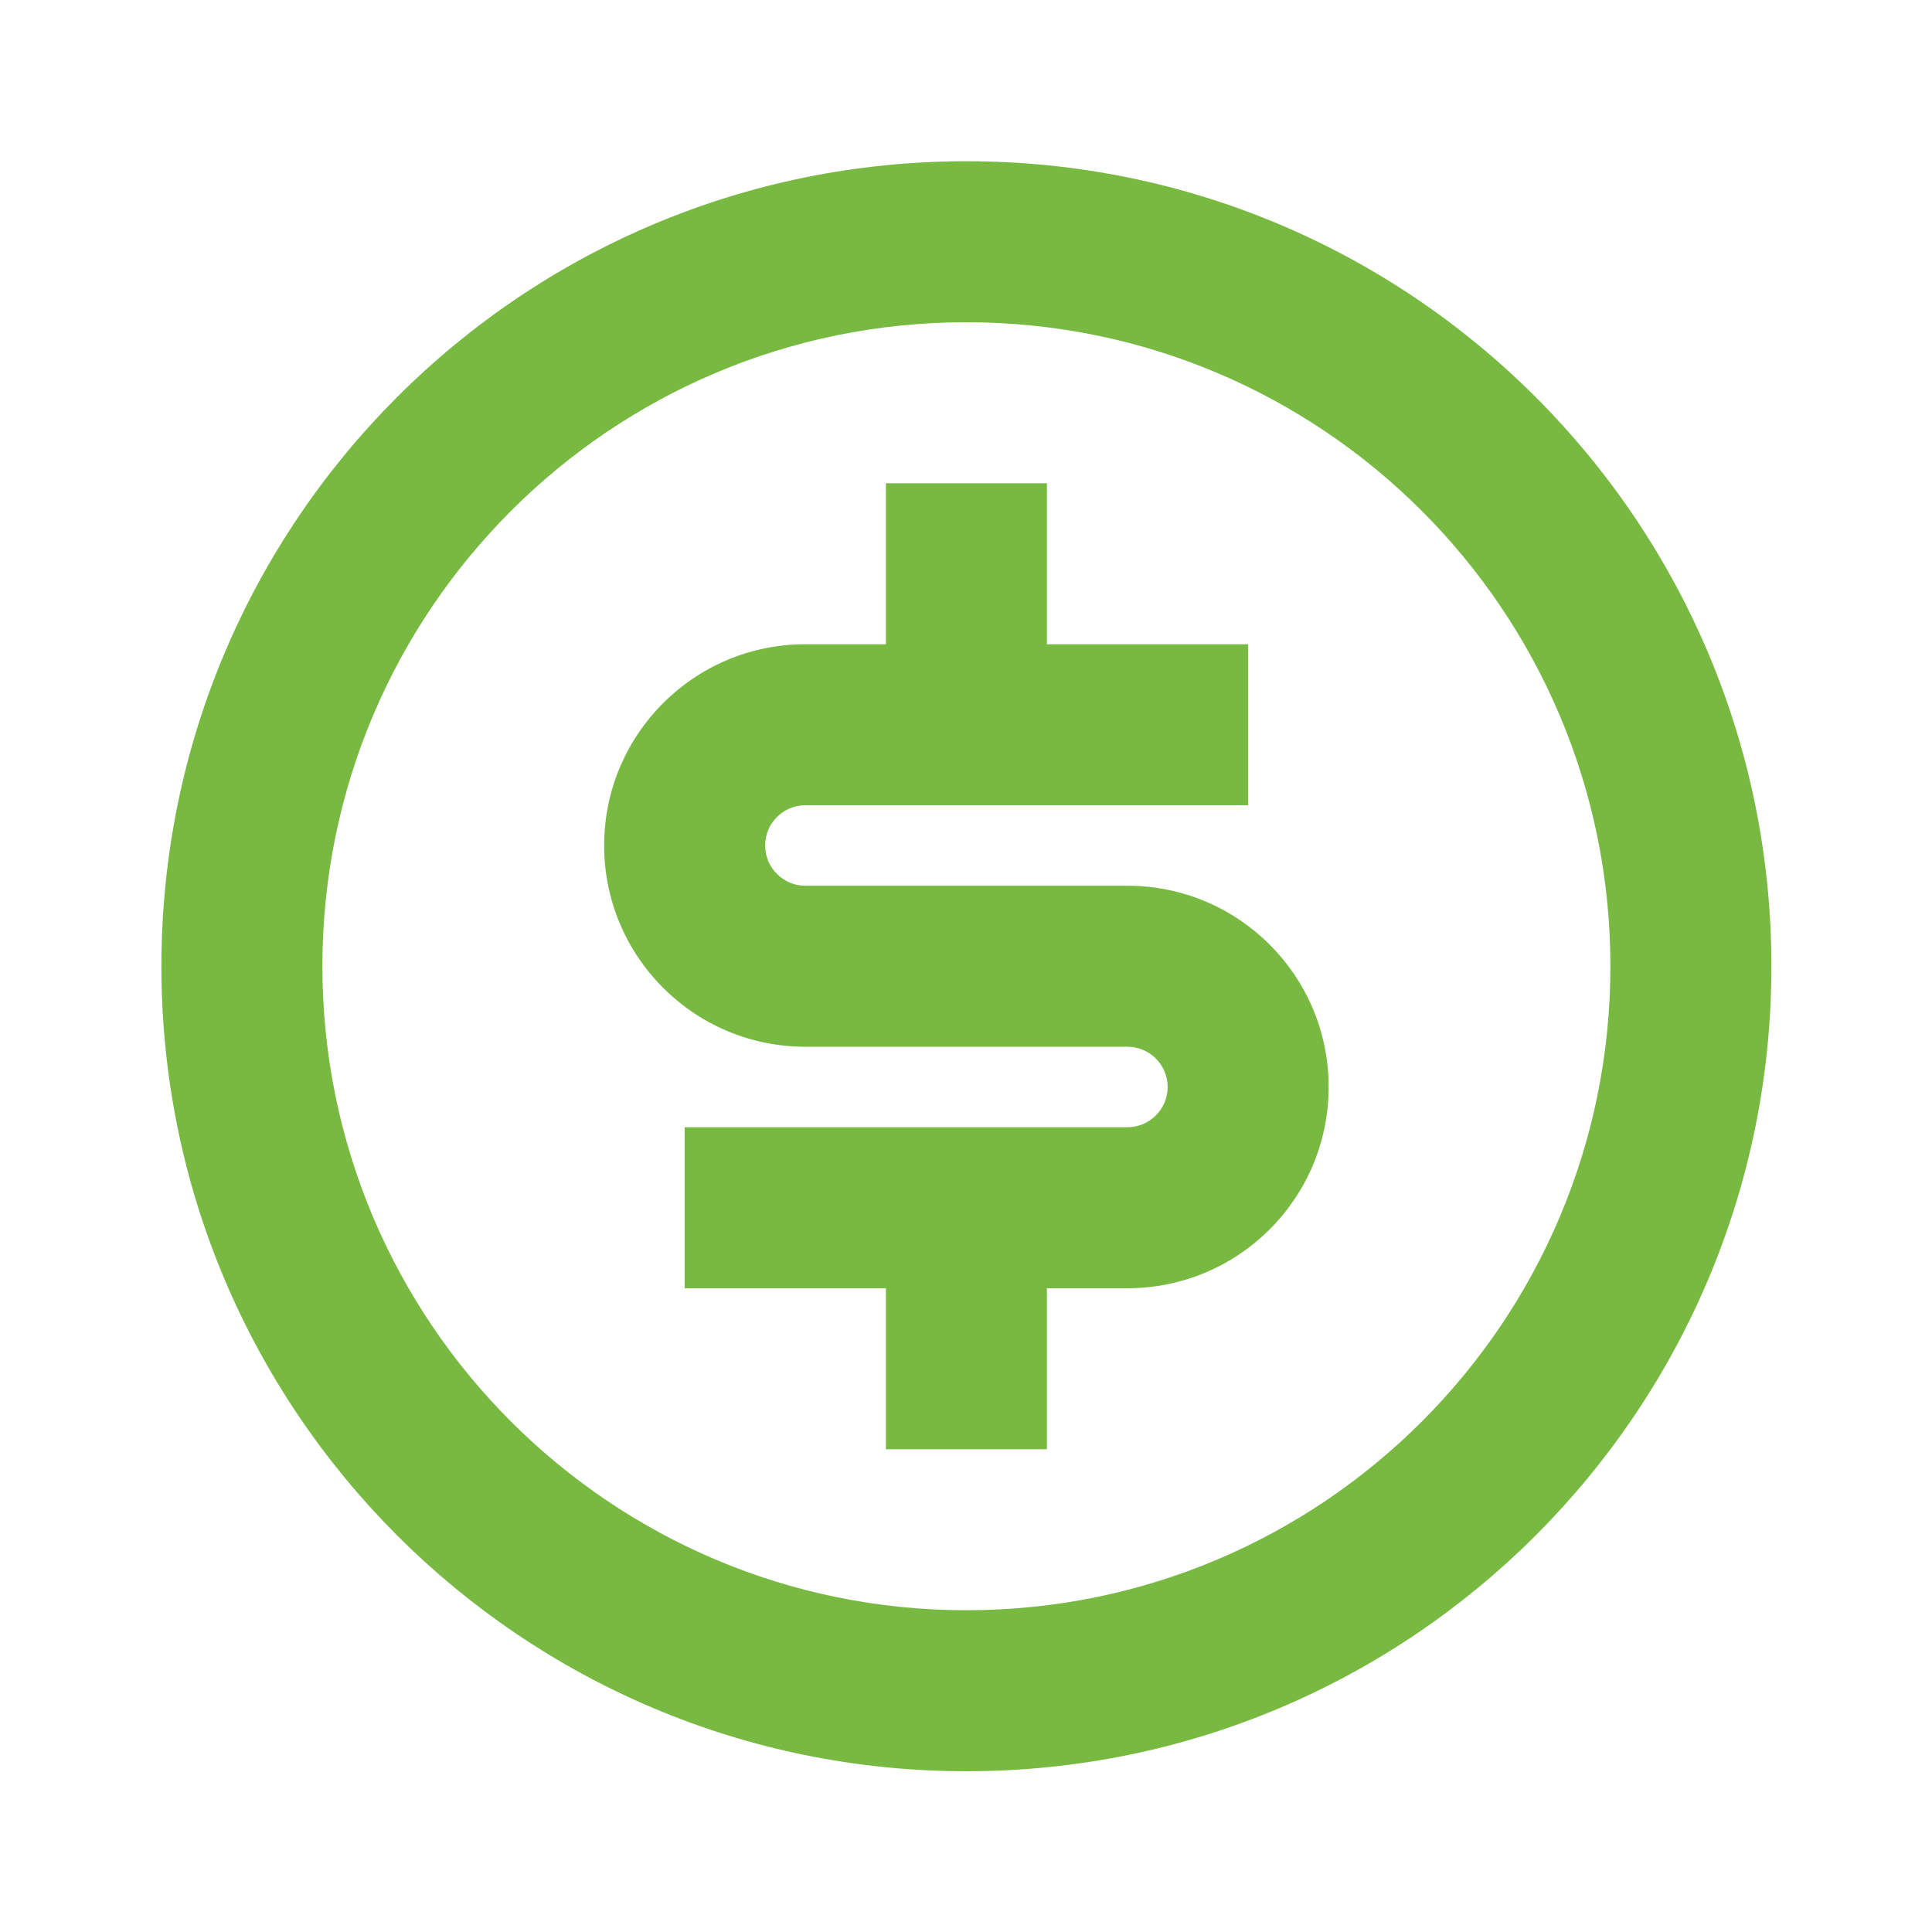 <svg xmlns="http://www.w3.org/2000/svg" viewBox="0 0 24 24"><path fill="none" d="M0 0h24v24H0z"></path><path d="M12.005 22.003C6.482 22.003 2.005 17.526 2.005 12.003C2.005 6.48 6.482 2.003 12.005 2.003C17.528 2.003 22.005 6.48 22.005 12.003C22.005 17.526 17.528 22.003 12.005 22.003ZM12.005 20.003C16.423 20.003 20.005 16.421 20.005 12.003C20.005 7.585 16.423 4.003 12.005 4.003C7.587 4.003 4.005 7.585 4.005 12.003C4.005 16.421 7.587 20.003 12.005 20.003ZM8.505 14.003H14.005C14.281 14.003 14.505 13.779 14.505 13.503C14.505 13.227 14.281 13.003 14.005 13.003H10.005C8.624 13.003 7.505 11.884 7.505 10.503C7.505 9.122 8.624 8.003 10.005 8.003H11.005V6.003H13.005V8.003H15.505V10.003H10.005C9.729 10.003 9.505 10.227 9.505 10.503C9.505 10.779 9.729 11.003 10.005 11.003H14.005C15.386 11.003 16.505 12.122 16.505 13.503C16.505 14.884 15.386 16.003 14.005 16.003H13.005V18.003H11.005V16.003H8.505V14.003Z" fill="rgba(120,185,65,1)"></path></svg>